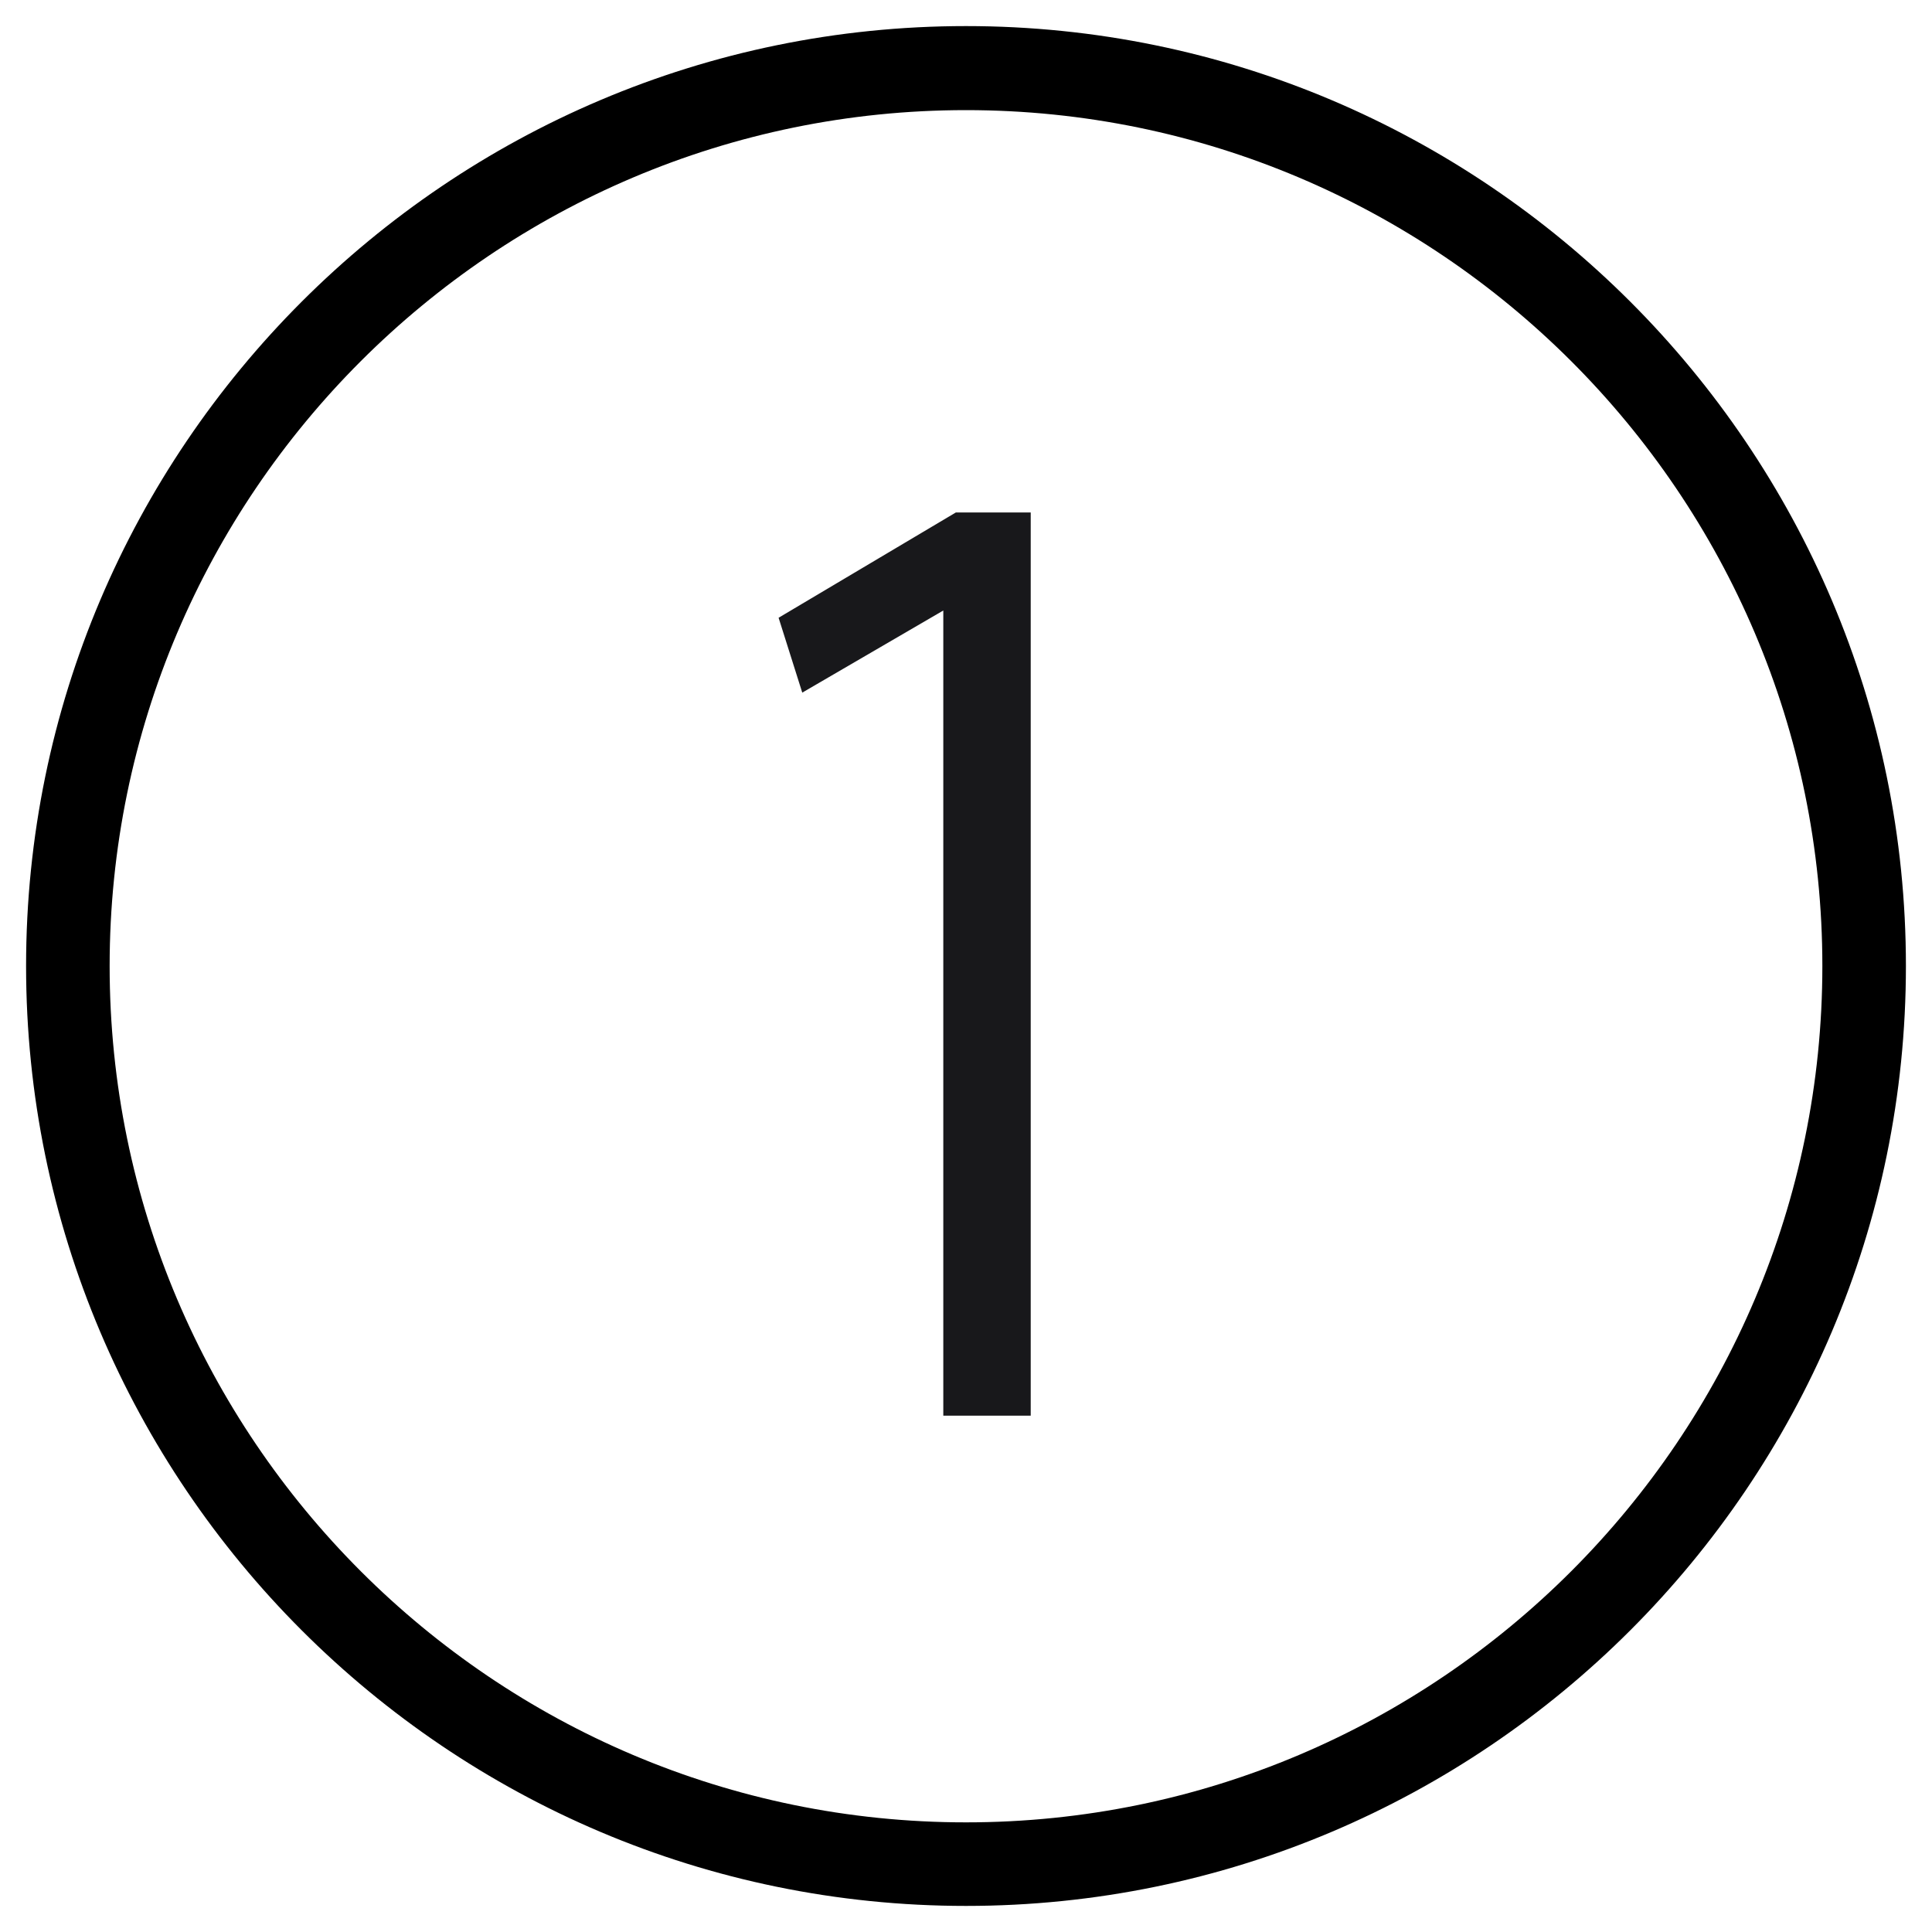 <?xml version="1.0" encoding="UTF-8"?>
<svg width="40" height="40" id="Layer_1" data-name="Layer 1" xmlns="http://www.w3.org/2000/svg" viewBox="0 0 40 40">
  <defs>
    <style>
      .cls-1 {
        fill: #18181b;
      }
    </style>
  </defs>
  <path d="M20,.54C9.27.54.54,9.27.54,20s8.73,19.46,19.46,19.46,19.46-8.73,19.46-19.46S30.73.54,20,.54ZM37.73,20c0,9.77-7.95,17.73-17.73,17.73S2.27,29.77,2.27,20,10.23,2.28,20,2.28s17.73,7.95,17.73,17.72Z"/>
  <polygon class="cls-1" points="19.79 10.61 16.12 12.79 16.61 14.34 19.53 12.64 19.53 29.31 21.34 29.31 21.34 10.61 19.79 10.61"/>
</svg>